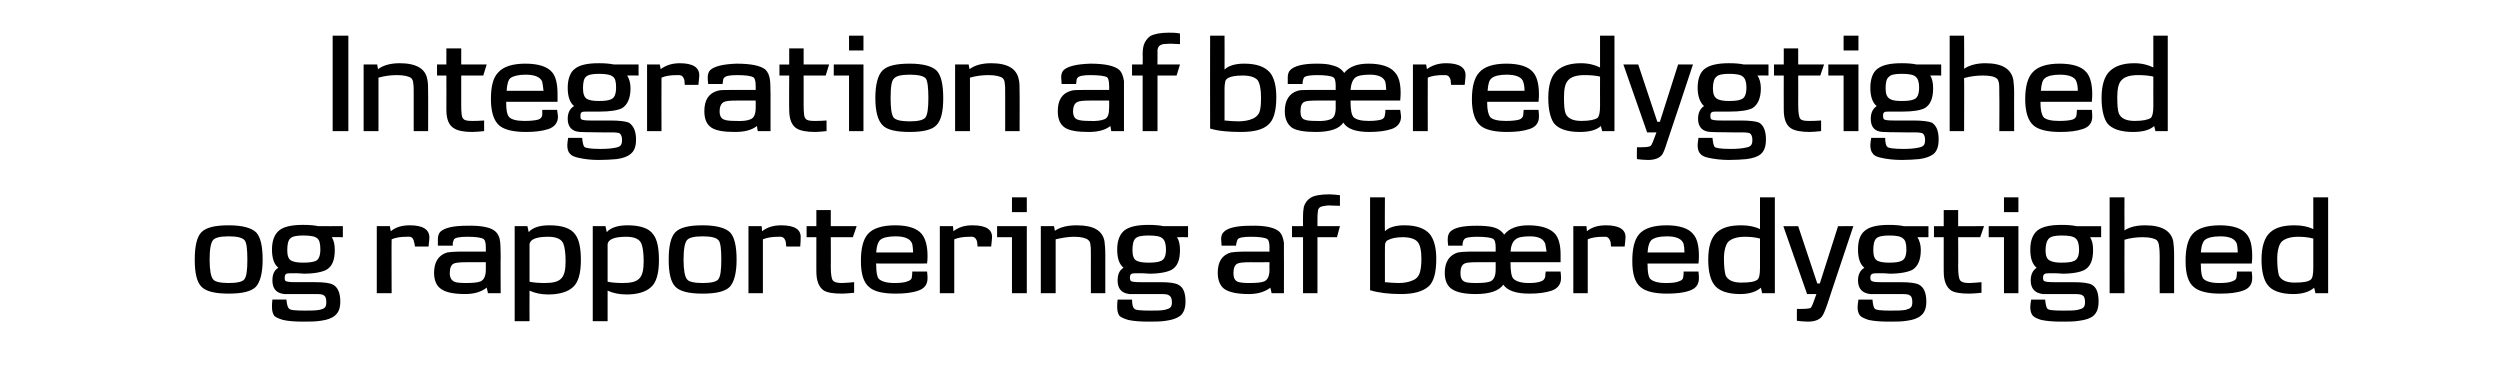 <svg height="90.9" viewBox="0 0 589.2 90.9" width="589.2" xmlns="http://www.w3.org/2000/svg"><path d="m60.3 67.6c-1.1 1.1-3.2 1.6-6.4 1.6s-5.3-.5-6.4-1.6-1.6-3.2-1.6-6.4.5-5.4 1.6-6.5 3.2-1.6 6.4-1.6 5.4.6 6.5 1.7c1 1.1 1.5 3.2 1.5 6.4s-.6 5.3-1.6 6.4zm-2.6-10.9c-.5-.7-1.8-1-3.8-1s-3.2.3-3.7.9-.8 2.1-.8 4.6c0 2.4.3 4 .8 4.6.4.6 1.7.9 3.7.9s3.3-.3 3.7-.9c.5-.6.7-2.2.7-4.6 0-2.5-.2-4-.6-4.5zm23.1-.8s-2.65-.02-2.6 0c.5.8.7 1.8.7 3 0 2.4-.6 3.9-2 4.7-1 .5-2.7.9-5.3.9-.3 0-.9-.1-1.6-.1s-1.2 0-1.6 0c-1 0-1.3.2-1.3 1.1 0 .3 0 .6.2.7.2.2 1 .3 2.2.3h2.4 2.3c2.2 0 3.6.2 4.3.6 1.1.6 1.7 1.9 1.7 4 0 1.5-.4 2.6-1.3 3.3-.7.6-1.8 1-3.3 1.2-1.2.2-2.6.2-4.2.2-1.8 0-3.4-.1-4.7-.4-1-.3-1.7-.6-2.1-1-.3-.5-.5-1.1-.5-2 0-.5 0-1.1.1-1.8h3.3c.1 1.1.3 1.9.6 2.1.2.4 1.5.5 3.8.5 1.4 0 2.6 0 3.5-.2 1.2-.3 1.5-.6 1.5-1.8 0-.9-.2-1.4-.6-1.6-.2-.2-.8-.3-1.7-.3h-2.2c-3.4 0-5.2 0-5.4 0-1.9-.2-2.8-1.3-2.8-3.2 0-1.4.4-2.4 1.4-3-1-.8-1.5-2.2-1.5-4.3s.6-3.6 1.7-4.5 3-1.3 5.6-1.3c1.5 0 2.7.1 3.6.3-.03.01 5.8 0 5.8 0zm-6 .3c-.5-.5-1.7-.7-3.3-.7s-2.6.2-3.1.7-.7 1.4-.7 2.8c0 1.2.3 2.1.9 2.4.5.3 1.4.5 2.8.5 1.3 0 2.3-.1 3-.4s1.1-1.2 1.1-2.7c0-1.3-.2-2.2-.7-2.6zm26.2 1.9c-.01.02-3.2 0-3.2 0s-.16-1.03-.2-1c-.1-.7-.4-1.2-1-1.3-.2 0-.5 0-.8 0-1.4 0-2.6.2-3.5.6-.05-.01 0 12.7 0 12.7h-3.5v-15.8s3.11.01 3.1 0c0 .3.1.6.2 1.2 1.2-1 2.7-1.4 4.5-1.4 3.1 0 4.6 1 4.6 2.9 0 .4-.1 1.1-.2 2.1zm17 11h-3s-.26-1.26-.3-1.3c-1.3 1-2.9 1.5-5.1 1.5-2.6 0-4.5-.4-5.5-1.1-1.2-.7-1.8-2.1-1.8-3.9 0-2.6 1.1-4.2 3.1-4.8.7-.1 1.6-.2 2.8-.2h6.3v-1c0-1.1-.2-1.8-.6-2-.5-.3-1.7-.5-3.8-.5-1.7 0-2.8.2-3.1.6-.1.2-.2.5-.3.9.04.04 0 .6 0 .6s-3.45.01-3.5 0c0-.8 0-1.3 0-1.5 0-.8.2-1.4.6-1.8 1-.9 3-1.4 6.2-1.4 3.4-.1 5.7.4 6.7 1.3.7.6 1.1 1.5 1.2 2.7 0 .1.1 1.2.1 3.1-.05-.05 0 8.8 0 8.8zm-3.5-7.3s-4.51.01-4.5 0c-1.6 0-2.6.1-3 .3-.7.3-1 1.1-1 2.3 0 1 .4 1.7 1.1 2 .4.2 1.3.3 2.7.3 1.6 0 2.8-.1 3.5-.4.8-.4 1.2-1.3 1.2-2.8zm20.5 5.9c-1.2 1.1-3.2 1.7-5.8 1.7-1.6 0-3.1-.3-4.4-.9-.03-.01 0 7.2 0 7.2h-3.5v-22.4h3s.27 1.36.3 1.4c1-1.1 2.6-1.6 4.9-1.6 3 0 5.1.7 6.1 2.2.9 1.2 1.3 3.2 1.3 6 0 3.1-.6 5.3-1.9 6.4zm-2.2-10.2c-.4-1.1-1.6-1.7-3.6-1.7-2.8 0-4.2.6-4.4 1.7v1.7 7.2c1 .2 2.2.3 3.6.3 1.9 0 3.2-.3 3.9-1.1.7-.7 1-2 1-4 0-1.9-.2-3.3-.5-4.1zm20.6 10.2c-1.2 1.1-3.2 1.7-5.7 1.7-1.7 0-3.2-.3-4.5-.9-.02-.01 0 7.2 0 7.2h-3.5v-22.4h3s.27 1.36.3 1.4c1-1.1 2.7-1.6 4.9-1.6 3 0 5.1.7 6.1 2.2.9 1.2 1.3 3.2 1.3 6 0 3.1-.6 5.3-1.9 6.4zm-2.2-10.2c-.4-1.1-1.6-1.7-3.6-1.7-2.8 0-4.2.6-4.4 1.7v1.7 7.2c1 .2 2.2.3 3.6.3 1.9 0 3.2-.3 3.9-1.1.7-.7 1-2 1-4 0-1.9-.2-3.3-.5-4.1zm20.8 10.1c-1.1 1.1-3.2 1.6-6.4 1.6s-5.3-.5-6.4-1.6-1.6-3.2-1.6-6.4.5-5.4 1.6-6.5 3.2-1.6 6.4-1.6 5.4.6 6.5 1.7c1 1.1 1.5 3.2 1.5 6.4s-.6 5.3-1.6 6.4zm-2.6-10.9c-.5-.7-1.8-1-3.8-1s-3.2.3-3.7.9-.8 2.1-.8 4.6c0 2.4.3 4 .8 4.6.4.6 1.7.9 3.7.9s3.3-.3 3.7-.9c.5-.6.7-2.2.7-4.6 0-2.5-.2-4-.6-4.5zm19.2 1.4c-.05.02-3.3 0-3.3 0s-.1-1.03-.1-1c-.1-.7-.5-1.2-1.1-1.3-.2 0-.4 0-.7 0-1.5 0-2.6.2-3.6.6.01-.01 0 12.7 0 12.7h-3.4v-15.8s3.07.01 3.1 0c0 .3.1.6.1 1.2 1.3-1 2.8-1.4 4.5-1.4 3.2 0 4.7 1 4.6 2.9 0 .4 0 1.1-.1 2.1zm13.3-4.8-.9 2.6h-5.2s.04 6.93 0 6.9c0 1.9.2 3 .5 3.3.3.4 1 .6 2.1.6.7 0 1.6-.1 2.9-.2v2.5c-1.2.1-2.1.2-2.8.2-2 0-3.4-.2-4.3-.7-1.2-.8-1.8-2.3-1.8-4.5-.01.05 0-8.1 0-8.1h-2.3v-2.6h2.3v-3.8h3.4v3.8zm16.6 8.8c.02.02-12 0-12 0s-.05.29 0 .3c0 1.7.2 2.8.6 3.3.6.6 1.8 1 3.7 1 1.3 0 2.4-.1 3.1-.4.6-.2 1-.5 1-1 .1-.5.1-.9.1-1.3h3.5c.1.8.1 1.4.1 1.6 0 1.4-.7 2.4-2.2 2.9-1.4.5-3.2.7-5.3.7-3 0-5.1-.5-6.2-1.5-1.4-1.1-2-3.2-2-6.2 0-2.9.5-5 1.6-6.3 1.2-1.4 3.4-2.1 6.5-2.1 3 0 5.1.7 6.2 2 .9 1.1 1.4 2.8 1.4 5.2 0 .4 0 1-.1 1.8zm-3.3-2.6c0-.8-.1-1.5-.2-2-.4-1.2-1.7-1.8-3.9-1.8-1.8 0-3 .3-3.6.8-.5.4-.9 1.4-1 3zm18.4-1.4c.05.02-3.2 0-3.2 0s-.11-1.03-.1-1c-.1-.7-.5-1.2-1.1-1.3-.2 0-.4 0-.7 0-1.5 0-2.6.2-3.6.6 0-.01 0 12.7 0 12.7h-3.4v-15.8s3.06.01 3.1 0c0 .3.1.6.1 1.2 1.3-1 2.7-1.4 4.5-1.4 3.2 0 4.7 1 4.6 2.9 0 .4-.1 1.1-.2 2.1zm8.4-8.1h-3.5v-3.5h3.5zm0 19.1h-3.5v-13.2h-3.5v-2.6h7zm18.5 0h-3.4s-.01-8.75 0-8.7c0-1.2 0-2.1-.1-2.6 0-.6-.2-1-.6-1.3-.5-.4-1.6-.7-3.2-.7s-3.1.3-4.4.6c-.02.02 0 12.7 0 12.7h-3.5v-15.8h3.1s.25 1.12.2 1.1c1.3-.9 3-1.3 5.2-1.3 3.9 0 6 1.2 6.5 3.7.1.7.2 1.8.2 3.3.01-.02 0 9 0 9zm19.5-13.2s-2.63-.02-2.6 0c.5.8.7 1.8.7 3 0 2.4-.6 3.9-2 4.7-1 .5-2.7.9-5.2.9-.4 0-1-.1-1.7-.1s-1.2 0-1.6 0c-1 0-1.3.2-1.3 1.1 0 .3.1.6.2.7.2.2 1 .3 2.2.3h2.4 2.3c2.2 0 3.6.2 4.3.6 1.2.6 1.7 1.9 1.7 4 0 1.5-.4 2.6-1.2 3.3-.8.6-1.9 1-3.4 1.2-1.2.2-2.6.2-4.1.2-1.8 0-3.5-.1-4.8-.4-1-.3-1.7-.6-2.1-1-.3-.5-.5-1.1-.5-2 0-.5 0-1.1.1-1.8h3.4c0 1.1.2 1.9.5 2.1.2.4 1.5.5 3.8.5 1.5 0 2.6 0 3.5-.2 1.2-.3 1.6-.6 1.6-1.8 0-.9-.3-1.4-.7-1.6-.2-.2-.8-.3-1.7-.3h-2.2c-3.3 0-5.2 0-5.4 0-1.9-.2-2.8-1.3-2.8-3.2 0-1.4.4-2.4 1.4-3-1-.8-1.5-2.2-1.5-4.3s.6-3.6 1.7-4.5c1.2-.9 3-1.3 5.7-1.3 1.4 0 2.6.1 3.5.3-.01.01 5.8 0 5.8 0zm-6 .3c-.5-.5-1.6-.7-3.3-.7-1.6 0-2.6.2-3.1.7s-.7 1.4-.7 2.8c0 1.2.3 2.1.9 2.4.5.3 1.4.5 2.8.5 1.3 0 2.4-.1 3-.4.8-.3 1.2-1.2 1.2-2.7 0-1.3-.3-2.2-.8-2.6zm28.6 12.9h-2.9s-.3-1.26-.3-1.3c-1.3 1-3 1.5-5.1 1.5-2.6 0-4.5-.4-5.6-1.1s-1.7-2.1-1.7-3.9c0-2.6 1-4.2 3.1-4.8.7-.1 1.6-.2 2.8-.2-.01 0 6.3 0 6.3 0s-.04-1.01 0-1c0-1.1-.2-1.8-.6-2-.5-.3-1.8-.5-3.8-.5-1.8 0-2.8.2-3.1.6-.1.2-.2.5-.3.9 0 .04-.1.6-.1.6s-3.39.01-3.4 0c0-.8-.1-1.3-.1-1.5 0-.8.2-1.4.7-1.8.9-.9 3-1.4 6.2-1.4 3.4-.1 5.6.4 6.7 1.3.7.6 1 1.5 1.2 2.7v3.1c.02-.05 0 8.8 0 8.8zm-3.4-7.3s-4.55.01-4.5 0c-1.6 0-2.6.1-3 .3-.7.3-1 1.1-1 2.3 0 1 .3 1.7 1 2 .5.2 1.4.3 2.7.3 1.7 0 2.9-.1 3.6-.4.8-.4 1.2-1.3 1.2-2.8-.04.04 0-1.7 0-1.7zm16.6-8.5-.7 2.6h-4.6v13.2h-3.4v-13.2h-2.6v-2.6h2.6s-.03-2.23 0-2.2c0-1.1.1-1.9.2-2.4.3-.9.8-1.6 1.6-2.1s2.3-.8 4.4-.8c.7 0 1.5.1 2.5.2v2.5c-1.8 0-2.6-.1-2.3-.1-.7 0-1.2.1-1.7.2-.8.1-1.2.6-1.2 1.3-.1.5-.1 1.3-.1 2.4-.01-.01 0 1 0 1zm20.9 14.2c-1.4 1.2-3.5 1.8-6.5 1.8-2.9 0-5.3-.3-7.3-.9-.01.02 0-21.9 0-21.9h3.5s-.05 8.03 0 8c.9-.9 2.4-1.4 4.6-1.4 2.8 0 4.8.7 6 2.1 1 1.3 1.5 3.2 1.5 5.8 0 3.3-.6 5.4-1.8 6.5zm-2.6-10.5c-.6-.7-1.8-1.1-3.5-1.1-1.6 0-2.8.3-3.5.7-.3.1-.5.4-.6.7s-.1.9-.1 1.9v7.3c1.1.1 2.2.2 3.2.2 1.3 0 2.4-.2 3.3-.6.8-.3 1.3-.8 1.6-1.5s.5-1.9.5-3.6c0-1.9-.3-3.3-.9-4zm33.7 4.8c-.04.01-11.8 0-11.8 0s0 .25 0 .2c0 1.9.2 3.2.7 3.7.6.6 1.8 1 3.6 1 1.2 0 2.2-.1 2.9-.4.6-.2.9-.6 1-1.2 0-.3 0-.6.1-1.1h3.5c.1.8.1 1.4.1 1.6 0 1.4-.8 2.4-2.2 2.9-1.5.5-3.2.7-5.3.7-3.1 0-5.1-.7-6.1-2.1-1 1.4-3.1 2.2-6.5 2.2-2.6 0-4.4-.4-5.5-1.1-1.2-.7-1.8-2.1-1.8-3.9 0-2.6 1.1-4.2 3.1-4.8.6-.1 1.5-.2 2.6-.2h6.3s.01-1.01 0-1c0-1.1-.2-1.8-.6-2-.5-.3-1.7-.5-3.8-.5-1.7 0-2.8.2-3 .6-.2.2-.3.5-.4 1 .01.01 0 .5 0 .5s-3.45.01-3.4 0c-.1-.8-.1-1.3-.1-1.5 0-.8.2-1.4.6-1.8 1-1 3.1-1.4 6.2-1.4 1.6 0 2.8.1 3.7.3 1.3.3 2.2.9 2.8 1.8 1.2-1.5 3.1-2.2 5.7-2.2 3 0 5.1.7 6.3 2 .9 1.1 1.3 2.7 1.3 4.9zm-3.3-2.5c-.1-.7-.2-1.3-.3-1.8-.4-1.2-1.6-1.8-3.6-1.8-1.7 0-2.9.2-3.5.8-.6.5-1 1.4-1.1 2.8zm-12 2.5s-4.5.01-4.5 0c-1.5 0-2.5.1-2.8.3-.7.3-1 1.1-1 2.3 0 1 .3 1.7 1 2 .4.2 1.3.3 2.6.3 1.7 0 2.8-.1 3.5-.4.8-.4 1.2-1.3 1.2-2.8.01.04 0-1.7 0-1.7zm30.4-3.7c.04.02-3.2 0-3.2 0s-.12-1.03-.1-1c-.2-.7-.5-1.2-1.1-1.3-.2 0-.4 0-.7 0-1.5 0-2.7.2-3.6.6-.01-.01 0 12.7 0 12.7h-3.4v-15.8s3.05.01 3.1 0c0 .3.1.6.1 1.2 1.2-1 2.7-1.4 4.5-1.4 3.1 0 4.7 1 4.6 2.9 0 .4-.1 1.1-.2 2.1zm17.4 4c.02.02-12 0-12 0s-.04.29 0 .3c0 1.7.2 2.8.6 3.3.6.6 1.8 1 3.7 1 1.4 0 2.4-.1 3.1-.4.6-.2 1-.5 1-1 .1-.5.1-.9.1-1.3h3.5c.1.8.1 1.4.1 1.6 0 1.4-.7 2.4-2.2 2.9-1.4.5-3.2.7-5.3.7-2.9 0-5-.5-6.2-1.5-1.4-1.1-2-3.2-2-6.2 0-2.9.5-5 1.6-6.3 1.2-1.4 3.4-2.1 6.5-2.1 3 0 5.1.7 6.2 2 1 1.1 1.4 2.8 1.4 5.2 0 .4 0 1-.1 1.8zm-3.3-2.6c0-.8-.1-1.5-.2-2-.4-1.2-1.7-1.8-3.9-1.8-1.8 0-2.9.3-3.6.8-.5.4-.9 1.4-1 3zm21.3 9.6h-3s-.26-1.29-.3-1.3c-1.1 1-2.8 1.5-4.9 1.5-3 0-5.1-.8-6.1-2.2-.9-1.2-1.4-3.2-1.4-5.9 0-3.1.7-5.2 2-6.4s3.2-1.7 5.8-1.7c1.7 0 3.2.3 4.4.9v-7.5h3.5zm-3.5-12.9s-.07-.01-.1 0c-1.1-.3-2.3-.4-3.5-.4-1.9 0-3.2.5-3.9 1.2-.6.7-1 2.1-1 4s.2 3.2.4 3.9c.5 1.1 1.7 1.7 3.7 1.7s3.2-.2 3.8-.7c.4-.3.6-1.2.6-2.7 0-.03 0-7 0-7zm22-2.9s-6.14 18.34-6.1 18.3c-.6 1.7-1 2.7-1.4 3.1-.6.7-1.7 1.1-3.2 1.1-.9 0-1.8-.1-2.6-.2-.03.04 0-2.8 0-2.8s1.16.03 1.2 0c1 0 1.7-.1 2-.2.3-.2.7-1.3 1.4-3.3-.02 0-2.2 0-2.2 0l-5.6-16h3.5l4.5 13.5h.6l4.3-13.5zm17.7 2.6s-2.57-.02-2.6 0c.5.8.8 1.8.8 3 0 2.4-.7 3.9-2 4.7-1 .5-2.8.9-5.3.9-.3 0-.9-.1-1.6-.1s-1.3 0-1.6 0c-1 0-1.4.2-1.4 1.1 0 .3.1.6.3.7.2.2.9.3 2.2.3h2.3 2.3c2.2 0 3.7.2 4.4.6 1.1.6 1.7 1.9 1.7 4 0 1.5-.4 2.6-1.3 3.3-.7.6-1.8 1-3.3 1.2-1.2.2-2.6.2-4.2.2-1.8 0-3.4-.1-4.8-.4-.9-.3-1.6-.6-2-1-.4-.5-.6-1.1-.6-2 0-.5.1-1.1.2-1.8h3.3c.1 1.1.3 1.9.5 2.1.3.4 1.6.5 3.8.5 1.5 0 2.7 0 3.6-.2 1.1-.3 1.5-.6 1.5-1.8 0-.9-.2-1.4-.6-1.6-.2-.2-.8-.3-1.8-.3h-2.1c-3.4 0-5.2 0-5.4 0-1.9-.2-2.9-1.3-2.9-3.2 0-1.4.5-2.4 1.5-3-1-.8-1.5-2.2-1.5-4.3s.5-3.6 1.7-4.5c1.1-.9 3-1.3 5.6-1.3 1.4 0 2.6.1 3.5.3.05.01 5.8 0 5.8 0zm-6 .3c-.5-.5-1.6-.7-3.2-.7s-2.6.2-3.1.7-.7 1.4-.7 2.8c0 1.2.3 2.1.9 2.4.5.3 1.4.5 2.8.5 1.3 0 2.3-.1 2.9-.4.8-.3 1.2-1.2 1.2-2.7 0-1.3-.2-2.2-.8-2.6zm19.1-2.9-.9 2.6h-5.2s.05 6.93 0 6.9c0 1.9.2 3 .5 3.3.3.4 1 .6 2.1.6.7 0 1.6-.1 2.9-.2v2.5c-1.1.1-2.1.2-2.8.2-2 0-3.4-.2-4.3-.7-1.2-.8-1.8-2.3-1.8-4.5-.01.05 0-8.1 0-8.1h-2.3v-2.6h2.3v-3.8h3.4v3.8zm8.1-3.3h-3.4v-3.5h3.4zm0 19.1h-3.4v-13.2h-3.6v-2.6h7zm19.5-13.2s-2.6-.02-2.6 0c.5.8.7 1.8.7 3 0 2.4-.6 3.9-2 4.7-.9.5-2.7.9-5.2.9-.3 0-.9-.1-1.6-.1s-1.3 0-1.7 0c-.9 0-1.3.2-1.3 1.1 0 .3.1.6.2.7.3.2 1 .3 2.3.3h2.3 2.3c2.2 0 3.7.2 4.4.6 1.1.6 1.6 1.9 1.6 4 0 1.5-.4 2.6-1.2 3.3-.7.6-1.8 1-3.4 1.2-1.2.2-2.5.2-4.1.2-1.8 0-3.4-.1-4.8-.4-1-.3-1.6-.6-2-1-.4-.5-.6-1.1-.6-2 0-.5.1-1.1.2-1.8h3.3c.1 1.1.3 1.9.5 2.1.2.4 1.5.5 3.8.5 1.5 0 2.6 0 3.5-.2 1.2-.3 1.6-.6 1.6-1.8 0-.9-.2-1.4-.6-1.6-.3-.2-.8-.3-1.8-.3h-2.1c-3.4 0-5.2 0-5.4 0-1.9-.2-2.9-1.3-2.9-3.2 0-1.4.5-2.4 1.4-3-1-.8-1.5-2.2-1.5-4.3s.6-3.6 1.7-4.5c1.2-.9 3-1.3 5.7-1.3 1.4 0 2.6.1 3.5.3.02.01 5.8 0 5.8 0zm-6 .3c-.5-.5-1.6-.7-3.3-.7-1.5 0-2.5.2-3 .7s-.8 1.4-.8 2.8c0 1.2.3 2.1 1 2.4.5.3 1.4.5 2.7.5 1.4 0 2.4-.1 3-.4.8-.3 1.2-1.2 1.2-2.7 0-1.3-.3-2.2-.8-2.6zm23.2 12.9h-3.4s-.03-8.58 0-8.6c0-1.4-.1-2.4-.2-2.9-.1-.4-.2-.7-.5-1-.5-.4-1.6-.7-3.3-.7-1.5 0-3 .2-4.3.6-.03-.01 0 12.6 0 12.6h-3.5v-22.6h3.5s-.03 7.82 0 7.8c1.2-.8 2.8-1.2 4.9-1.2 3.9 0 6.1 1.3 6.6 3.8.1.7.2 1.8.2 3.3-.01-.02 0 8.9 0 8.9zm18.3-7c.02.02-12 0-12 0s-.04.29 0 .3c0 1.7.2 2.8.6 3.3.6.6 1.8 1 3.7 1 1.4 0 2.4-.1 3.1-.4.6-.2 1-.5 1-1 .1-.5.1-.9.1-1.3h3.5c.1.8.1 1.4.1 1.6 0 1.4-.7 2.4-2.2 2.9-1.4.5-3.2.7-5.3.7-2.9 0-5-.5-6.2-1.5-1.4-1.1-2-3.2-2-6.2 0-2.9.5-5 1.6-6.3 1.2-1.4 3.4-2.1 6.5-2.1 3 0 5.1.7 6.2 2 1 1.1 1.4 2.8 1.4 5.2 0 .4 0 1-.1 1.8zm-3.3-2.6c0-.8-.1-1.5-.2-2-.4-1.2-1.7-1.8-3.9-1.8-1.8 0-2.9.3-3.6.8-.5.4-.9 1.4-1 3zm21.3 9.6h-3s-.26-1.29-.3-1.3c-1.1 1-2.8 1.5-4.9 1.5-3 0-5.1-.8-6.1-2.2-.9-1.2-1.4-3.2-1.4-5.9 0-3.1.7-5.2 2-6.4s3.2-1.7 5.8-1.7c1.7 0 3.2.3 4.4.9v-7.5h3.5zm-3.5-12.9s-.07-.01-.1 0c-1.1-.3-2.3-.4-3.5-.4-1.9 0-3.2.5-3.9 1.2-.6.7-1 2.1-1 4s.2 3.2.4 3.9c.5 1.1 1.7 1.7 3.7 1.7s3.2-.2 3.8-.7c.4-.3.6-1.2.6-2.7 0-.03 0-7 0-7z"/><path d="m82.1 30.9h-3.7v-22.5h3.7zm18.8 0h-3.4s.01-8.67 0-8.7c0-1.2 0-2-.1-2.5 0-.6-.2-1-.5-1.3-.5-.4-1.7-.7-3.3-.7s-3 .2-4.4.6v12.6h-3.5v-15.7h3.2s.17 1.1.2 1.1c1.2-.9 2.9-1.4 5.1-1.4 3.9 0 6.1 1.3 6.5 3.8.2.7.2 1.8.2 3.3.03-.04 0 8.9 0 8.9zm13.8-15.7-.8 2.6h-5.2s-.01 6.9 0 6.9c0 1.9.1 3 .5 3.3.3.4 1 .5 2.1.5.6 0 1.6 0 2.8-.1v2.5c-1.1.1-2 .2-2.8.2-2 0-3.4-.3-4.2-.8-1.3-.7-1.9-2.2-1.9-4.4.03.02 0-8.1 0-8.1h-2.2v-2.6h2.2v-3.8h3.5v3.8zm16.7 8.8c-.04-.01-12.1 0-12.1 0v.3c0 1.7.2 2.7.7 3.3.6.6 1.8.9 3.6.9 1.4 0 2.4-.1 3.2-.3.6-.2.9-.5 1-1.1 0-.4 0-.8 0-1.2h3.5c.1.8.2 1.3.2 1.6 0 1.4-.8 2.4-2.2 2.9-1.5.5-3.3.7-5.3.7-3 0-5.1-.5-6.3-1.5-1.3-1.1-2-3.2-2-6.2s.5-5.1 1.7-6.3c1.2-1.4 3.4-2.1 6.4-2.1 3.1 0 5.2.7 6.3 2 .9 1 1.3 2.8 1.3 5.2zm-3.3-2.6c-.1-.9-.2-1.5-.3-2.1-.4-1.1-1.7-1.7-3.9-1.7-1.7 0-2.9.3-3.6.8-.5.4-.8 1.4-.9 3zm22.4-3.6s-2.66-.04-2.7 0c.5.7.8 1.8.8 3 0 2.3-.7 3.9-2 4.7-1 .5-2.8.8-5.3.8-.3 0-.9 0-1.6 0s-1.2 0-1.6 0c-1 0-1.3.1-1.3 1 0 .4 0 .7.2.8.2.2.9.3 2.2.3h2.3 2.3c2.2 0 3.7.2 4.4.5 1.1.7 1.7 2 1.7 4 0 1.6-.4 2.7-1.3 3.4-.7.6-1.8 1-3.3 1.2-1.2.1-2.6.2-4.2.2-1.8 0-3.4-.2-4.7-.5-1-.2-1.7-.5-2.1-1-.4-.4-.6-1.1-.6-2 0-.4.1-1 .2-1.7h3.3c.1 1.1.3 1.9.5 2.1.3.3 1.6.5 3.8.5 1.5 0 2.7-.1 3.6-.3 1.1-.2 1.5-.6 1.5-1.8 0-.8-.2-1.3-.6-1.6-.2-.1-.8-.2-1.8-.2h-2.1c-3.4 0-5.2-.1-5.4-.1-1.9-.1-2.9-1.2-2.9-3.1 0-1.4.5-2.4 1.5-3-1-.8-1.5-2.3-1.5-4.3 0-2.1.6-3.7 1.7-4.5 1.1-.9 3-1.3 5.6-1.3 1.5 0 2.6.1 3.6.3-.04-.02 5.8 0 5.8 0zm-6 .3c-.6-.5-1.7-.7-3.3-.7s-2.6.2-3.1.7c-.5.4-.7 1.4-.7 2.7s.3 2.1.9 2.5c.5.3 1.4.5 2.8.5 1.3 0 2.3-.1 2.9-.4.8-.3 1.2-1.2 1.2-2.8 0-1.3-.2-2.1-.7-2.5zm20.1 1.9c.02-.01-3.2 0-3.2 0s-.14-1.06-.1-1.1c-.2-.7-.5-1.1-1.1-1.2-.2 0-.5 0-.7 0-1.5 0-2.7.2-3.6.6-.03-.03 0 12.6 0 12.6h-3.4v-15.7s3.03-.02 3 0c.1.3.1.6.2 1.1 1.2-.9 2.7-1.4 4.5-1.4 3.1 0 4.7 1 4.6 3 0 .3-.1 1-.2 2.1zm17 10.9h-3s-.24-1.18-.2-1.2c-1.3 1-3 1.4-5.2 1.4-2.6 0-4.4-.3-5.5-1-1.2-.8-1.7-2.1-1.7-3.9 0-2.6 1-4.2 3.1-4.8.6-.2 1.5-.2 2.8-.2-.05-.02 6.2 0 6.2 0s.02-1.04 0-1c0-1.1-.2-1.8-.6-2-.5-.3-1.7-.5-3.8-.5-1.7 0-2.7.2-3 .6-.2.1-.3.5-.3.9-.04.01-.1.6-.1.6s-3.43-.01-3.4 0c-.1-.8-.1-1.3-.1-1.6 0-.7.2-1.3.6-1.7 1-.9 3.1-1.4 6.2-1.5 3.5 0 5.7.5 6.8 1.4.6.6 1 1.5 1.1 2.7 0 .1.1 1.1.1 3-.02.03 0 8.8 0 8.8zm-3.5-7.2s-4.49-.01-4.5 0c-1.5 0-2.5.1-2.9.3-.7.3-1.1 1-1.1 2.3 0 1 .4 1.7 1.1 1.9.4.2 1.4.3 2.7.3 1.7.1 2.9-.1 3.5-.4.8-.3 1.2-1.2 1.2-2.7.02.02 0-1.7 0-1.7zm17.3-8.5-.8 2.6h-5.2s.01 6.9 0 6.9c0 1.9.1 3 .5 3.3.3.4 1 .5 2.1.5.6 0 1.6 0 2.8-.1v2.5c-1.1.1-2 .2-2.7.2-2 0-3.5-.3-4.3-.8-1.2-.7-1.8-2.2-1.8-4.4-.05.02 0-8.1 0-8.1h-2.3v-2.6h2.3v-3.8h3.4v3.8zm8.1-3.3h-3.4v-3.5h3.4zm0 19h-3.4v-13.1h-3.6v-2.6h7zm17.2-1.4c-1 1.1-3.2 1.6-6.3 1.6-3.2 0-5.4-.5-6.4-1.6-1.1-1.1-1.7-3.2-1.7-6.4s.6-5.4 1.7-6.5 3.2-1.6 6.4-1.6 5.3.6 6.4 1.7c1 1.1 1.5 3.2 1.5 6.4s-.5 5.3-1.6 6.4zm-2.5-11c-.5-.6-1.8-.9-3.8-.9s-3.2.3-3.7.9c-.6.5-.8 2.1-.8 4.6 0 2.4.2 3.9.7 4.6.5.6 1.8.9 3.8.9s3.2-.3 3.7-.9c.5-.7.7-2.2.7-4.6 0-2.5-.2-4-.6-4.6zm22.1 12.4h-3.4s0-8.67 0-8.7c0-1.2 0-2-.1-2.5 0-.6-.2-1-.5-1.3-.5-.4-1.7-.7-3.3-.7s-3 .2-4.4.6v12.6h-3.5v-15.7h3.2s.17 1.1.2 1.1c1.2-.9 2.9-1.4 5.1-1.4 3.9 0 6 1.3 6.5 3.8.2.7.2 1.8.2 3.3.03-.04 0 8.9 0 8.9zm24.6 0h-3s-.22-1.18-.2-1.2c-1.3 1-3 1.4-5.1 1.4-2.7 0-4.5-.3-5.6-1-1.2-.8-1.7-2.1-1.7-3.9 0-2.6 1-4.2 3.1-4.8.6-.2 1.5-.2 2.8-.2-.03-.02 6.2 0 6.2 0s.04-1.04 0-1c0-1.1-.2-1.8-.5-2-.5-.3-1.8-.5-3.9-.5-1.7 0-2.7.2-3 .6-.2.1-.3.5-.3.9-.02.01-.1.6-.1.6s-3.41-.01-3.4 0c0-.8-.1-1.3-.1-1.6 0-.7.2-1.3.6-1.7 1-.9 3.1-1.4 6.3-1.5 3.4 0 5.6.5 6.7 1.4.7.6 1 1.5 1.2 2.7v3zm-3.5-7.2s-4.47-.01-4.5 0c-1.5 0-2.5.1-2.9.3-.7.3-1.1 1-1.1 2.3 0 1 .4 1.7 1.1 1.9.5.2 1.4.3 2.7.3 1.7.1 2.9-.1 3.6-.4.8-.3 1.1-1.2 1.1-2.7.04.02 0-1.7 0-1.7zm16.7-8.5-.8 2.6h-4.5v13.1h-3.5v-13.1h-2.5v-2.6h2.5s.05-2.25 0-2.3c0-1 .1-1.8.3-2.4.3-.8.8-1.5 1.5-2 .9-.5 2.4-.8 4.4-.8.8 0 1.6 0 2.6.2v2.5c-1.8-.1-2.6-.1-2.3-.1-.7 0-1.3.1-1.7.1-.8.2-1.2.6-1.3 1.4v2.4c-.03-.04 0 1 0 1zm20.8 14.2c-1.3 1.2-3.5 1.7-6.4 1.7s-5.3-.2-7.3-.8c-.03 0 0-21.9 0-21.9h3.4s.03 8 0 8c.9-.9 2.5-1.4 4.6-1.4 2.9 0 4.9.7 6.1 2.1 1 1.2 1.5 3.2 1.5 5.8 0 3.2-.6 5.4-1.9 6.5zm-2.5-10.5c-.6-.7-1.8-1.1-3.5-1.1-1.6 0-2.8.2-3.5.6-.3.2-.5.4-.6.7-.1.4-.2 1-.2 1.9v7.4c1.2.1 2.3.2 3.2.2 1.3 0 2.5-.2 3.4-.6.7-.3 1.3-.8 1.6-1.5s.4-1.9.4-3.6c0-1.9-.3-3.3-.8-4zm33.6 4.8c.03-.01-11.7 0-11.7 0s-.03.22 0 .2c0 1.9.2 3.1.7 3.7.6.6 1.8.9 3.6.9 1.2 0 2.1-.1 2.9-.3.6-.2.9-.6.9-1.2.1-.3.1-.7.1-1.1h3.5c.1.8.2 1.3.2 1.6 0 1.4-.8 2.4-2.2 2.9-1.5.5-3.3.7-5.3.7-3.1 0-5.2-.7-6.1-2.2-1 1.5-3.2 2.2-6.5 2.2-2.6 0-4.5-.3-5.6-1-1.1-.8-1.7-2.1-1.7-3.9 0-2.6 1.1-4.2 3-4.8.6-.2 1.5-.2 2.7-.2.01-.02 6.3 0 6.3 0s-.02-1.04 0-1c0-1.1-.2-1.8-.6-2-.5-.3-1.8-.5-3.8-.5-1.7 0-2.8.2-3.1.6-.1.2-.2.5-.3 1-.01-.02 0 .5 0 .5s-3.47-.01-3.5 0c0-.8 0-1.3 0-1.6 0-.7.2-1.3.6-1.7 1-1 3.1-1.5 6.2-1.5 1.6 0 2.8.1 3.7.4 1.3.3 2.2.9 2.8 1.8 1.2-1.5 3.1-2.2 5.7-2.2 3 0 5.1.7 6.2 2 1 1 1.4 2.7 1.4 4.9 0 .3 0 .9-.1 1.8zm-3.3-2.5c0-.7-.1-1.3-.2-1.9-.4-1.1-1.6-1.7-3.6-1.7-1.7 0-2.9.2-3.5.7s-1 1.5-1.1 2.9zm-11.9 2.5s-4.52-.01-4.5 0c-1.5 0-2.5.1-2.9.3-.6.3-.9 1-.9 2.3 0 1 .3 1.7 1 1.9.4.2 1.3.3 2.6.3 1.7.1 2.8-.1 3.5-.4.8-.3 1.2-1.2 1.2-2.7-.02.02 0-1.7 0-1.7zm30.4-3.7c.02-.01-3.2 0-3.2 0s-.14-1.06-.1-1.1c-.2-.7-.5-1.1-1.1-1.2-.2 0-.5 0-.7 0-1.5 0-2.7.2-3.6.6-.03-.03 0 12.6 0 12.6h-3.5v-15.7s3.13-.02 3.1 0c.1.3.1.6.2 1.1 1.2-.9 2.7-1.4 4.5-1.4 3.1 0 4.7 1 4.6 3 0 .3-.1 1-.2 2.1zm17.4 4c0-.01-12.1 0-12.1 0s.04.26 0 .3c0 1.7.3 2.7.7 3.3.6.6 1.8.9 3.7.9 1.3 0 2.4-.1 3.1-.3.6-.2.9-.5 1-1.1 0-.4.1-.8.1-1.2h3.5c.1.8.1 1.3.1 1.6 0 1.4-.7 2.4-2.2 2.9s-3.2.7-5.3.7c-3 0-5.1-.5-6.3-1.5-1.3-1.1-2-3.2-2-6.2s.6-5.1 1.7-6.3c1.2-1.4 3.4-2.1 6.4-2.1 3.1 0 5.2.7 6.3 2 .9 1 1.4 2.8 1.4 5.2 0 .3 0 .9-.1 1.8zm-3.3-2.6c0-.9-.1-1.5-.3-2.1-.3-1.1-1.7-1.7-3.9-1.7-1.7 0-2.9.3-3.5.8-.6.4-.9 1.4-1 3zm21.2 9.5h-2.9s-.28-1.21-.3-1.2c-1.1 1-2.8 1.4-5 1.4-2.9 0-5-.7-6.1-2.1-.8-1.2-1.3-3.2-1.3-5.9 0-3.1.7-5.2 2-6.4s3.2-1.8 5.7-1.8c1.8 0 3.3.4 4.5 1-.02-.01 0-7.5 0-7.5h3.4zm-3.4-12.8s-.09-.04-.2-.1c-1-.2-2.2-.3-3.4-.3-1.9 0-3.2.4-3.9 1.2-.7.7-1 2-1 4 0 1.9.1 3.2.4 3.9.5 1.1 1.7 1.7 3.7 1.7s3.2-.3 3.8-.7c.4-.4.6-1.3.6-2.8-.02.04 0-6.9 0-6.9zm21.9-2.9s-6.06 18.32-6.1 18.3c-.5 1.6-.9 2.7-1.3 3.1-.6.7-1.7 1.1-3.2 1.1-.9 0-1.8-.1-2.6-.2-.05.01 0-2.8 0-2.8s1.14 0 1.1 0c1.1 0 1.8-.1 2.1-.3s.7-1.3 1.4-3.2c-.04-.02-2.2 0-2.2 0l-5.6-16h3.5l4.5 13.5h.6l4.3-13.5zm17.8 2.6s-2.59-.04-2.6 0c.5.7.8 1.8.8 3 0 2.3-.7 3.9-2 4.7-1 .5-2.8.8-5.3.8-.3 0-.9 0-1.6 0s-1.3 0-1.7 0c-.9 0-1.3.1-1.3 1 0 .4.1.7.2.8.3.2 1 .3 2.3.3h2.3 2.3c2.2 0 3.7.2 4.4.5 1.1.7 1.6 2 1.6 4 0 1.6-.4 2.7-1.2 3.4-.7.6-1.8 1-3.4 1.2-1.2.1-2.5.2-4.1.2-1.8 0-3.4-.2-4.8-.5-1-.2-1.6-.5-2-1-.4-.4-.6-1.1-.6-2 0-.4.1-1 .2-1.7h3.3c.1 1.1.3 1.9.5 2.1.2.3 1.5.5 3.8.5 1.5 0 2.6-.1 3.5-.3 1.2-.2 1.6-.6 1.6-1.8 0-.8-.2-1.3-.6-1.6-.3-.1-.8-.2-1.8-.2h-2.1c-3.4 0-5.2-.1-5.4-.1-1.9-.1-2.9-1.2-2.9-3.1 0-1.4.5-2.4 1.4-3-.9-.8-1.5-2.3-1.5-4.3 0-2.1.6-3.7 1.7-4.5 1.2-.9 3.1-1.3 5.7-1.3 1.4 0 2.6.1 3.5.3.02-.02 5.8 0 5.8 0zm-6 .3c-.5-.5-1.6-.7-3.3-.7-1.5 0-2.5.2-3 .7-.5.4-.8 1.4-.8 2.7s.3 2.1 1 2.5c.5.3 1.4.5 2.7.5 1.4 0 2.4-.1 3-.4.8-.3 1.2-1.2 1.2-2.8 0-1.3-.3-2.1-.8-2.5zm19.1-2.9-.9 2.6h-5.2s.03 6.9 0 6.9c0 1.9.2 3 .5 3.3.3.4 1 .5 2.1.5.6 0 1.6 0 2.8-.1v2.5c-1.1.1-2 .2-2.7.2-2 0-3.5-.3-4.3-.8-1.2-.7-1.8-2.2-1.8-4.4-.03.02 0-8.1 0-8.1h-2.3v-2.6h2.3v-3.8h3.4v3.8zm8.1-3.3h-3.5v-3.5h3.5zm0 19h-3.5v-13.1h-3.6v-2.6h7.1zm19.5-13.1s-2.62-.04-2.6 0c.5.7.7 1.8.7 3 0 2.3-.6 3.9-2 4.7-1 .5-2.7.8-5.2.8-.4 0-.9 0-1.7 0-.7 0-1.2 0-1.6 0-1 0-1.3.1-1.3 1 0 .4.1.7.2.8.2.2 1 .3 2.2.3h2.4 2.3c2.2 0 3.6.2 4.4.5 1.1.7 1.6 2 1.6 4 0 1.6-.4 2.7-1.2 3.4-.8.6-1.9 1-3.4 1.2-1.2.1-2.6.2-4.1.2-1.8 0-3.5-.2-4.8-.5-1-.2-1.7-.5-2-1-.4-.4-.6-1.1-.6-2 0-.4.1-1 .2-1.7h3.3c0 1.1.2 1.9.5 2.1.2.3 1.5.5 3.8.5 1.5 0 2.6-.1 3.5-.3 1.2-.2 1.6-.6 1.6-1.8 0-.8-.2-1.3-.6-1.6-.3-.1-.9-.2-1.8-.2h-2.1c-3.4 0-5.3-.1-5.5-.1-1.9-.1-2.8-1.2-2.8-3.1 0-1.4.5-2.4 1.4-3-1-.8-1.5-2.3-1.5-4.3 0-2.1.6-3.7 1.7-4.5 1.2-.9 3-1.3 5.7-1.3 1.4 0 2.6.1 3.5.3 0-.02 5.8 0 5.8 0zm-6 .3c-.5-.5-1.6-.7-3.3-.7-1.6 0-2.6.2-3 .7-.6.4-.8 1.4-.8 2.7s.3 2.1 1 2.5c.4.3 1.3.5 2.7.5s2.4-.1 3-.4c.8-.3 1.2-1.2 1.2-2.8 0-1.3-.3-2.1-.8-2.5zm23.2 12.8h-3.5s.05-8.5 0-8.5c0-1.5 0-2.4-.1-2.9-.1-.4-.2-.8-.5-1-.6-.5-1.7-.7-3.3-.7-1.5 0-3 .2-4.4.6.05-.03 0 12.5 0 12.5h-3.4v-22.5h3.4s.05 7.8 0 7.8c1.2-.8 2.9-1.3 5-1.3 3.9 0 6.1 1.3 6.6 3.9.1.7.2 1.8.2 3.3-.03-.04 0 8.8 0 8.8zm18.3-6.9c0-.01-12.1 0-12.1 0s.04.26 0 .3c0 1.7.3 2.7.7 3.3.6.6 1.8.9 3.7.9 1.3 0 2.4-.1 3.1-.3.6-.2.9-.5 1-1.1 0-.4.1-.8.1-1.2h3.5c.1.8.1 1.3.1 1.6 0 1.4-.7 2.4-2.2 2.9s-3.2.7-5.3.7c-3 0-5.1-.5-6.3-1.5-1.3-1.1-2-3.2-2-6.2s.6-5.1 1.7-6.3c1.2-1.4 3.4-2.1 6.4-2.1 3.1 0 5.2.7 6.3 2 .9 1 1.4 2.8 1.4 5.2 0 .3 0 .9-.1 1.8zm-3.3-2.6c0-.9-.1-1.5-.3-2.1-.3-1.1-1.7-1.7-3.9-1.7-1.7 0-2.9.3-3.5.8-.6.4-.9 1.4-1 3zm21.2 9.5h-2.9s-.29-1.21-.3-1.2c-1.1 1-2.8 1.4-5 1.4-2.9 0-5-.7-6.1-2.1-.8-1.2-1.3-3.2-1.3-5.9 0-3.1.7-5.2 2-6.4s3.2-1.8 5.7-1.8c1.8 0 3.3.4 4.5 1-.02-.01 0-7.5 0-7.5h3.4zm-3.4-12.8s-.09-.04-.2-.1c-1-.2-2.2-.3-3.4-.3-1.9 0-3.2.4-3.9 1.2-.7.7-1 2-1 4 0 1.9.1 3.2.4 3.9.5 1.1 1.7 1.7 3.7 1.7s3.2-.3 3.8-.7c.4-.4.6-1.3.6-2.8-.02.04 0-6.9 0-6.9z"/></svg>